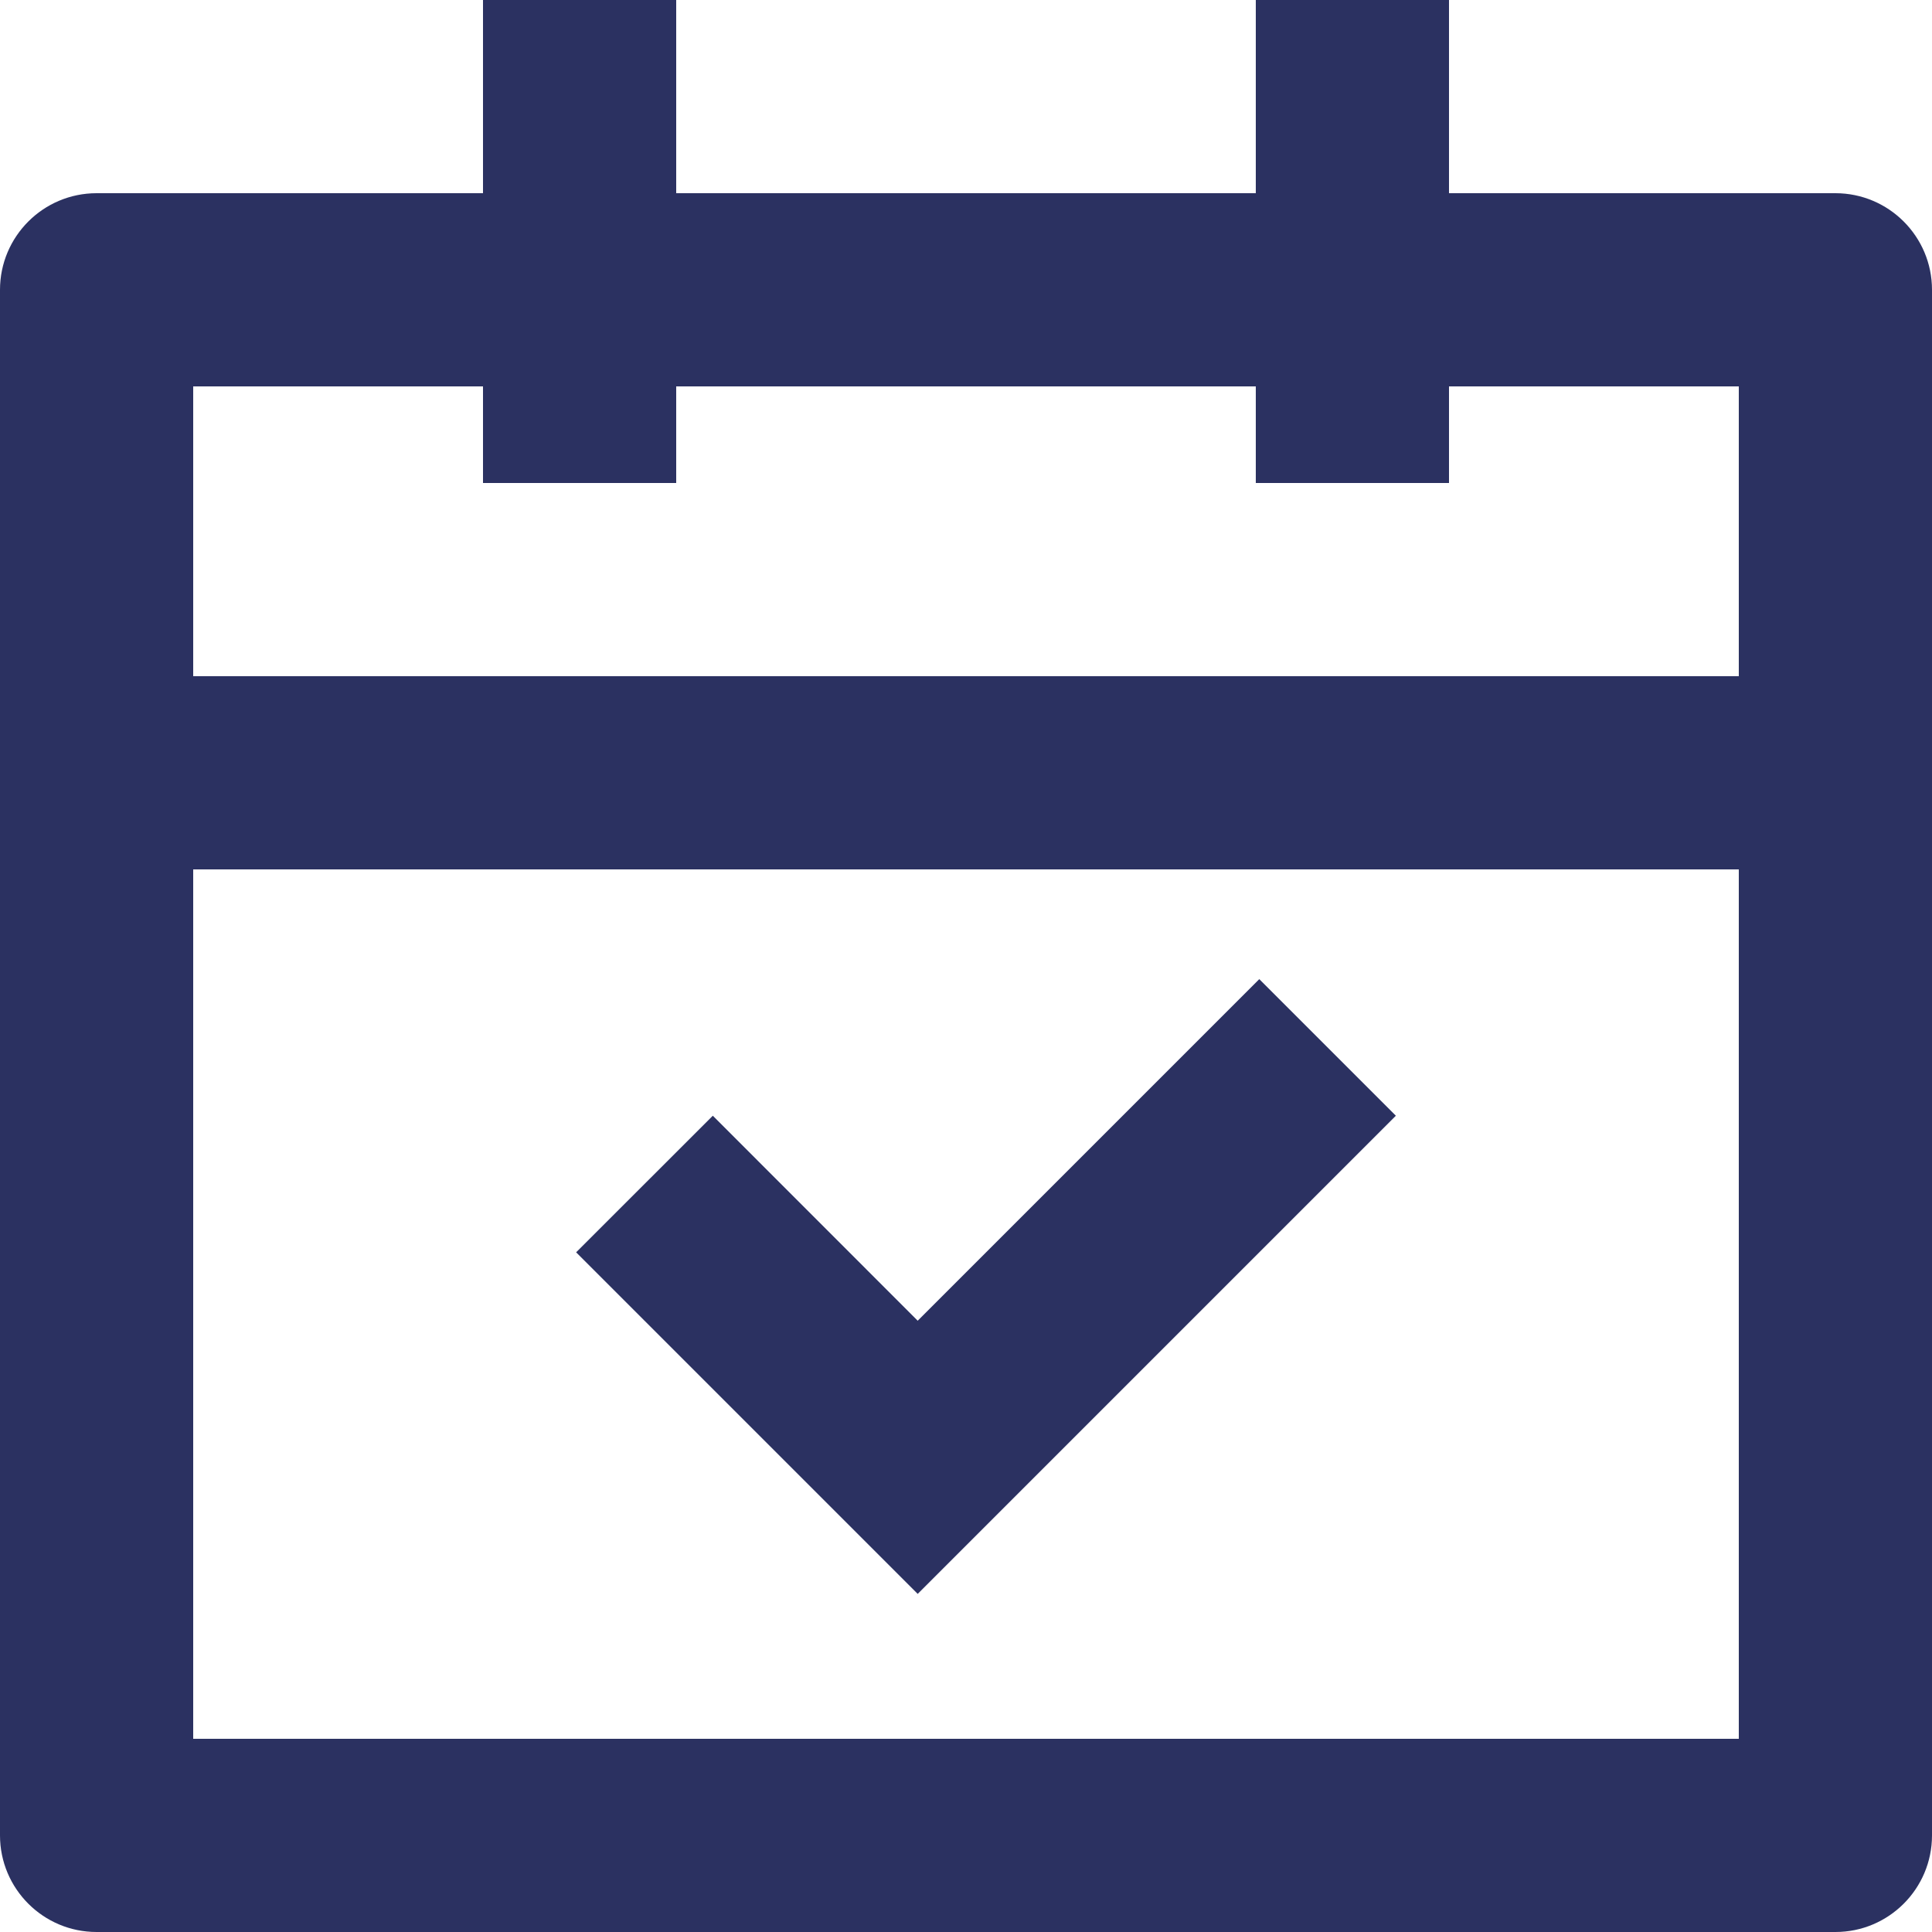 <?xml version="1.0" encoding="UTF-8"?>
<svg xmlns="http://www.w3.org/2000/svg" width="20" height="20" viewBox="0 0 20 20" fill="none">
  <path d="M7 0V2H13V0H15V2H19C19.552 2 20 2.448 20 3V19C20 19.552 19.552 20 19 20H1C0.448 20 0 19.552 0 19V3C0 2.448 0.448 2 1 2H5V0H7ZM18 9H2V18H18V9ZM13.036 10.136L14.45 11.55L9.5 16.5L5.964 12.964L7.379 11.55L9.5 13.672L13.036 10.136ZM5 4H2V7H18V4H15V5H13V4H7V5H5V4Z" fill="#2B3161"></path>
</svg>
